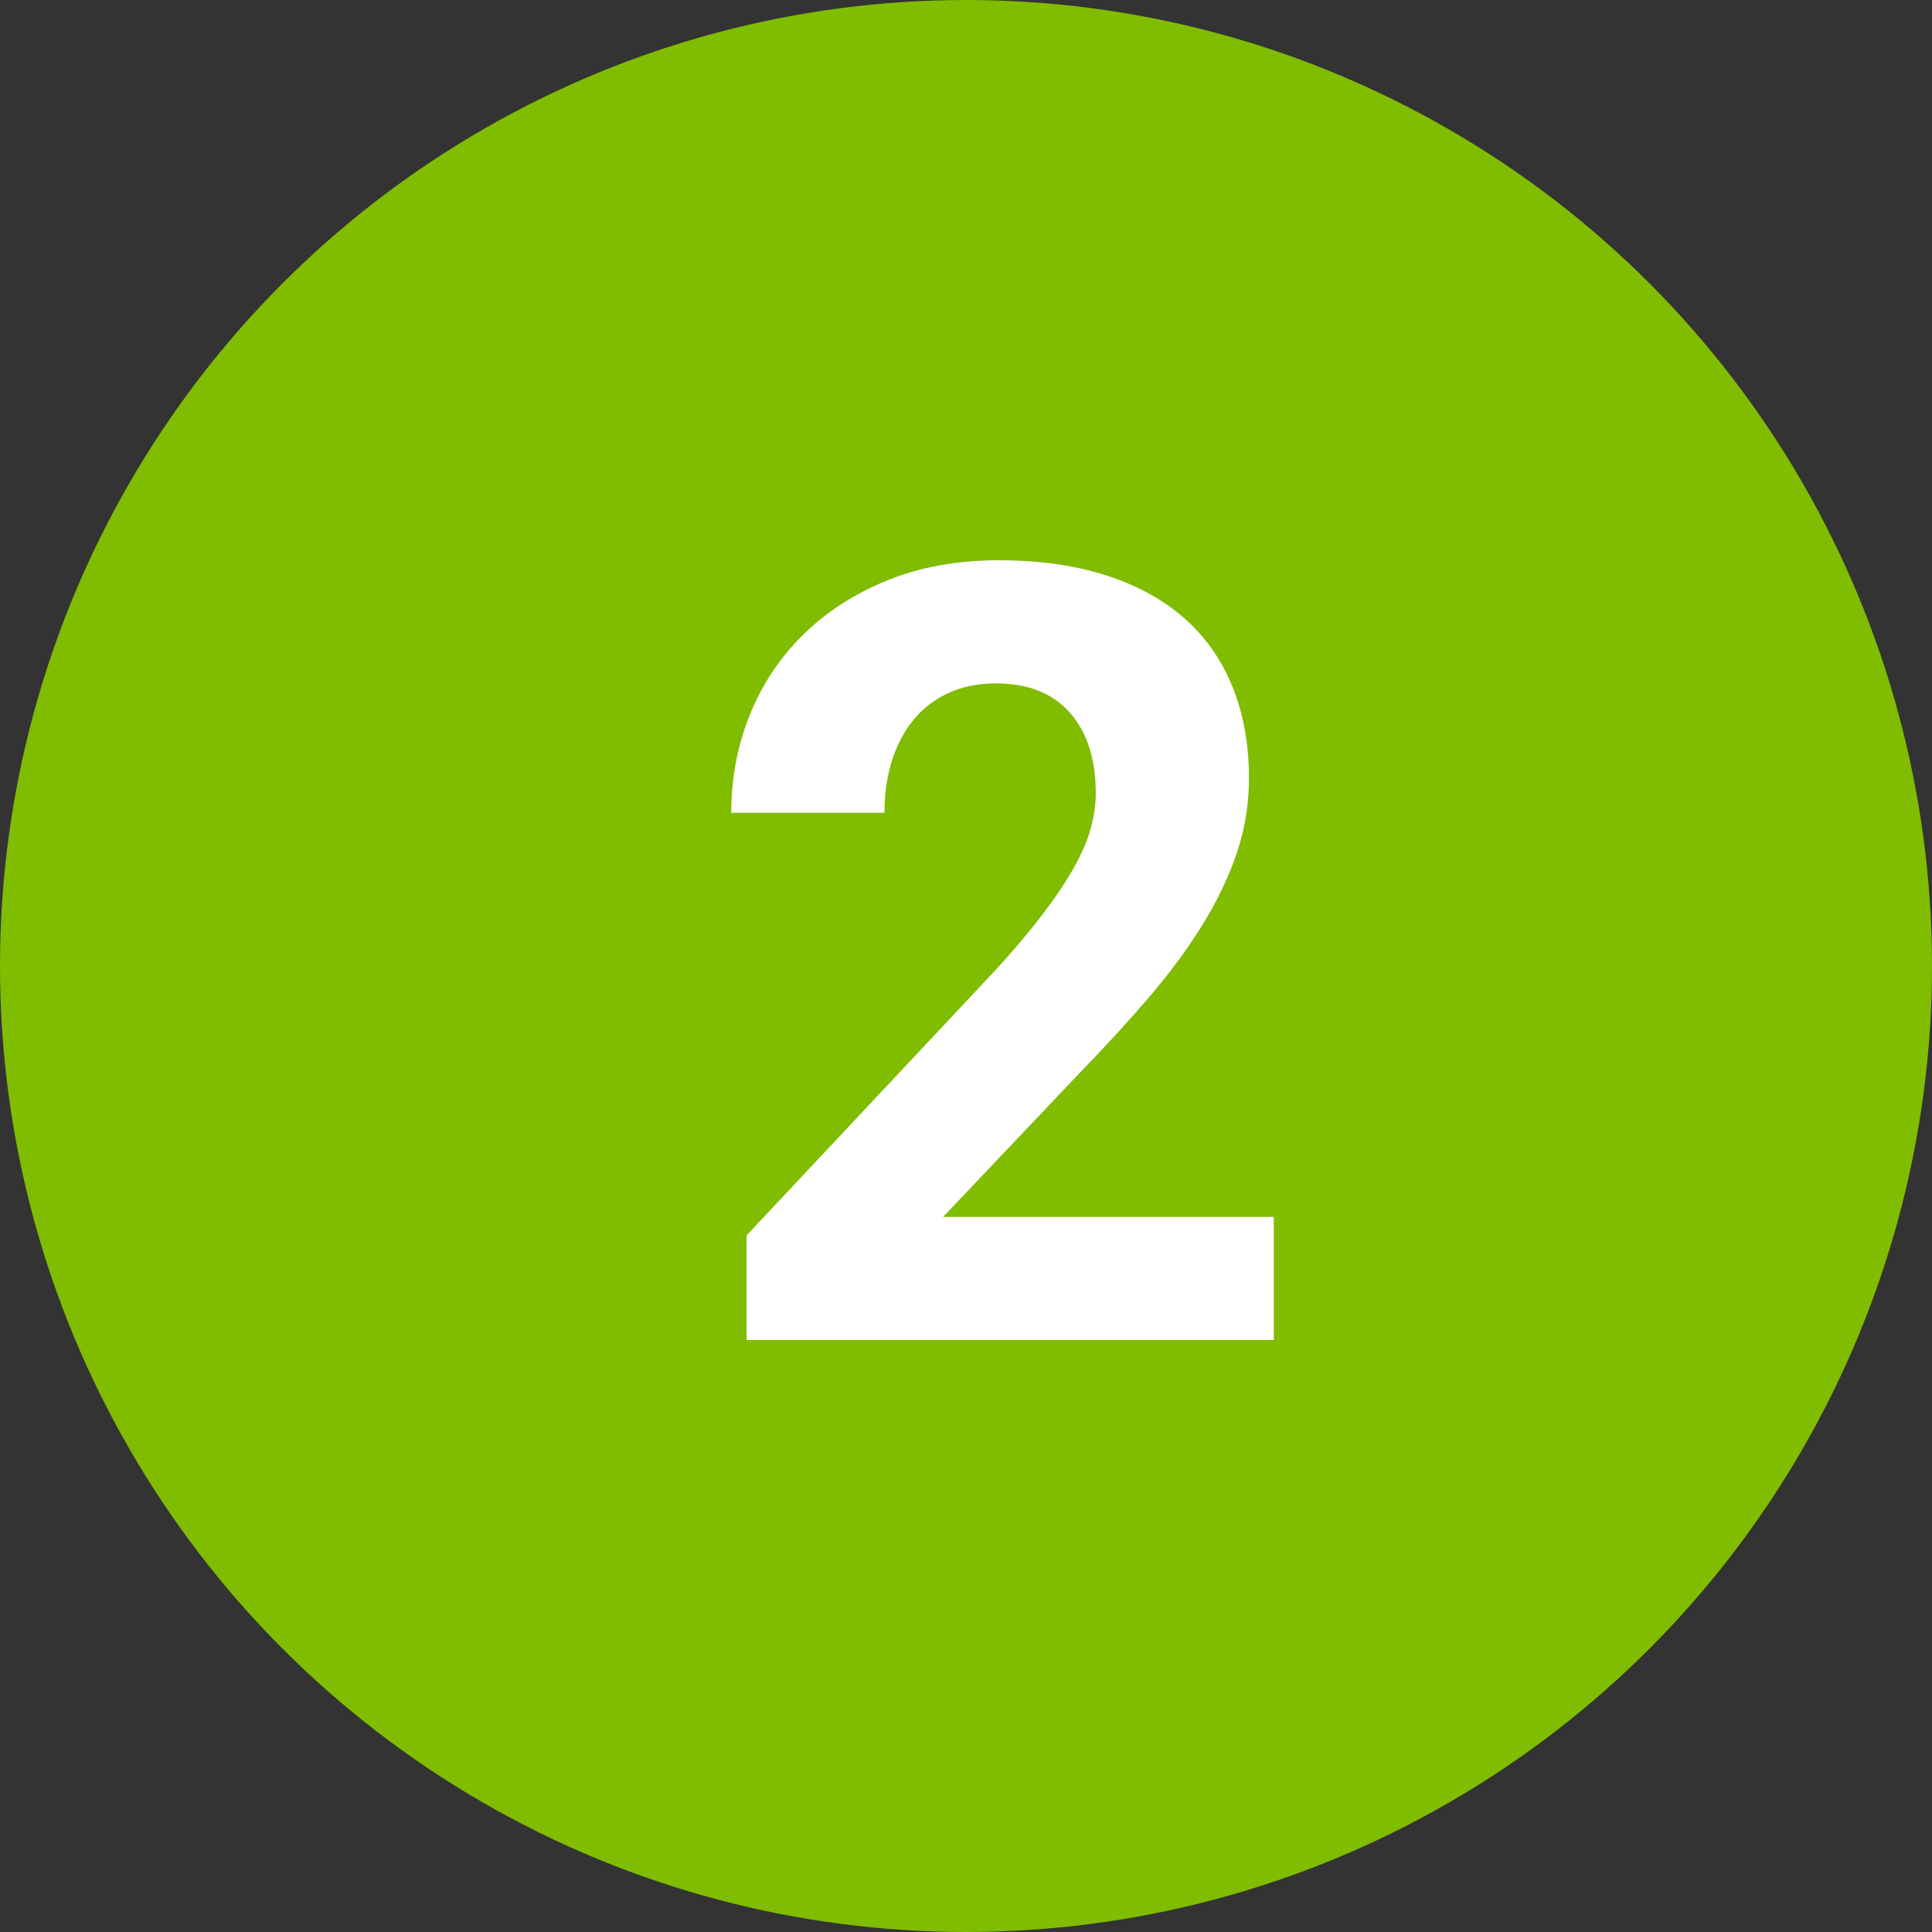 <?xml version="1.0" encoding="UTF-8"?>
<svg width="50px" height="50px" viewBox="0 0 50 50" version="1.1" xmlns="http://www.w3.org/2000/svg" xmlns:xlink="http://www.w3.org/1999/xlink">
    <rect x="0" y="0" width="50" height="50" fill="#333333" stroke="none"/>
    <!-- Generator: Sketch 63.1 (92452) - https://sketch.com -->
    <title>Number Copy</title>
    <desc>Created with Sketch.</desc>
    <g id="Infographic" stroke="none" stroke-width="1" fill="none" fill-rule="evenodd">
        <g id="OUTLINED" transform="translate(-36, -631)">
            <g id="2---Schedule-a-Self-Tour" transform="translate(36, 533)">
                <g id="Number-Copy" transform="translate(0, 98)">
                    <circle id="Oval" fill="#80BC00" cx="25" cy="25" r="25"></circle>
                    <path d="M32.966,34.68 L32.966,31.494 L24.407,31.494 L27.921,27.789 C28.586,27.105 29.19,26.447 29.732,25.813 C30.275,25.18 30.737,24.553 31.12,23.934 C31.503,23.314 31.799,22.694 32.009,22.074 C32.218,21.454 32.323,20.812 32.323,20.146 C32.323,19.271 32.182,18.483 31.899,17.781 C31.617,17.079 31.202,16.487 30.655,16.004 C30.108,15.521 29.432,15.149 28.625,14.89 C27.818,14.63 26.891,14.5 25.843,14.5 C24.776,14.5 23.817,14.673 22.965,15.02 C22.113,15.366 21.386,15.835 20.784,16.428 C20.183,17.02 19.722,17.713 19.403,18.506 C19.084,19.299 18.925,20.142 18.925,21.035 L18.925,21.035 L22.89,21.035 C22.89,20.552 22.953,20.105 23.081,19.695 C23.209,19.285 23.393,18.932 23.635,18.636 C23.876,18.34 24.177,18.107 24.537,17.938 C24.897,17.77 25.31,17.686 25.774,17.686 C26.604,17.686 27.242,17.938 27.688,18.444 C28.135,18.95 28.358,19.645 28.358,20.529 C28.358,20.821 28.315,21.124 28.229,21.438 C28.142,21.753 27.996,22.092 27.791,22.457 C27.586,22.822 27.317,23.223 26.984,23.66 C26.652,24.098 26.244,24.581 25.761,25.109 L25.761,25.109 L19.321,31.973 L19.321,34.68 L32.966,34.68 Z" id="2" fill="#FFFFFF" fill-rule="nonzero"></path>
                </g>
            </g>
        </g>
    </g>
</svg>